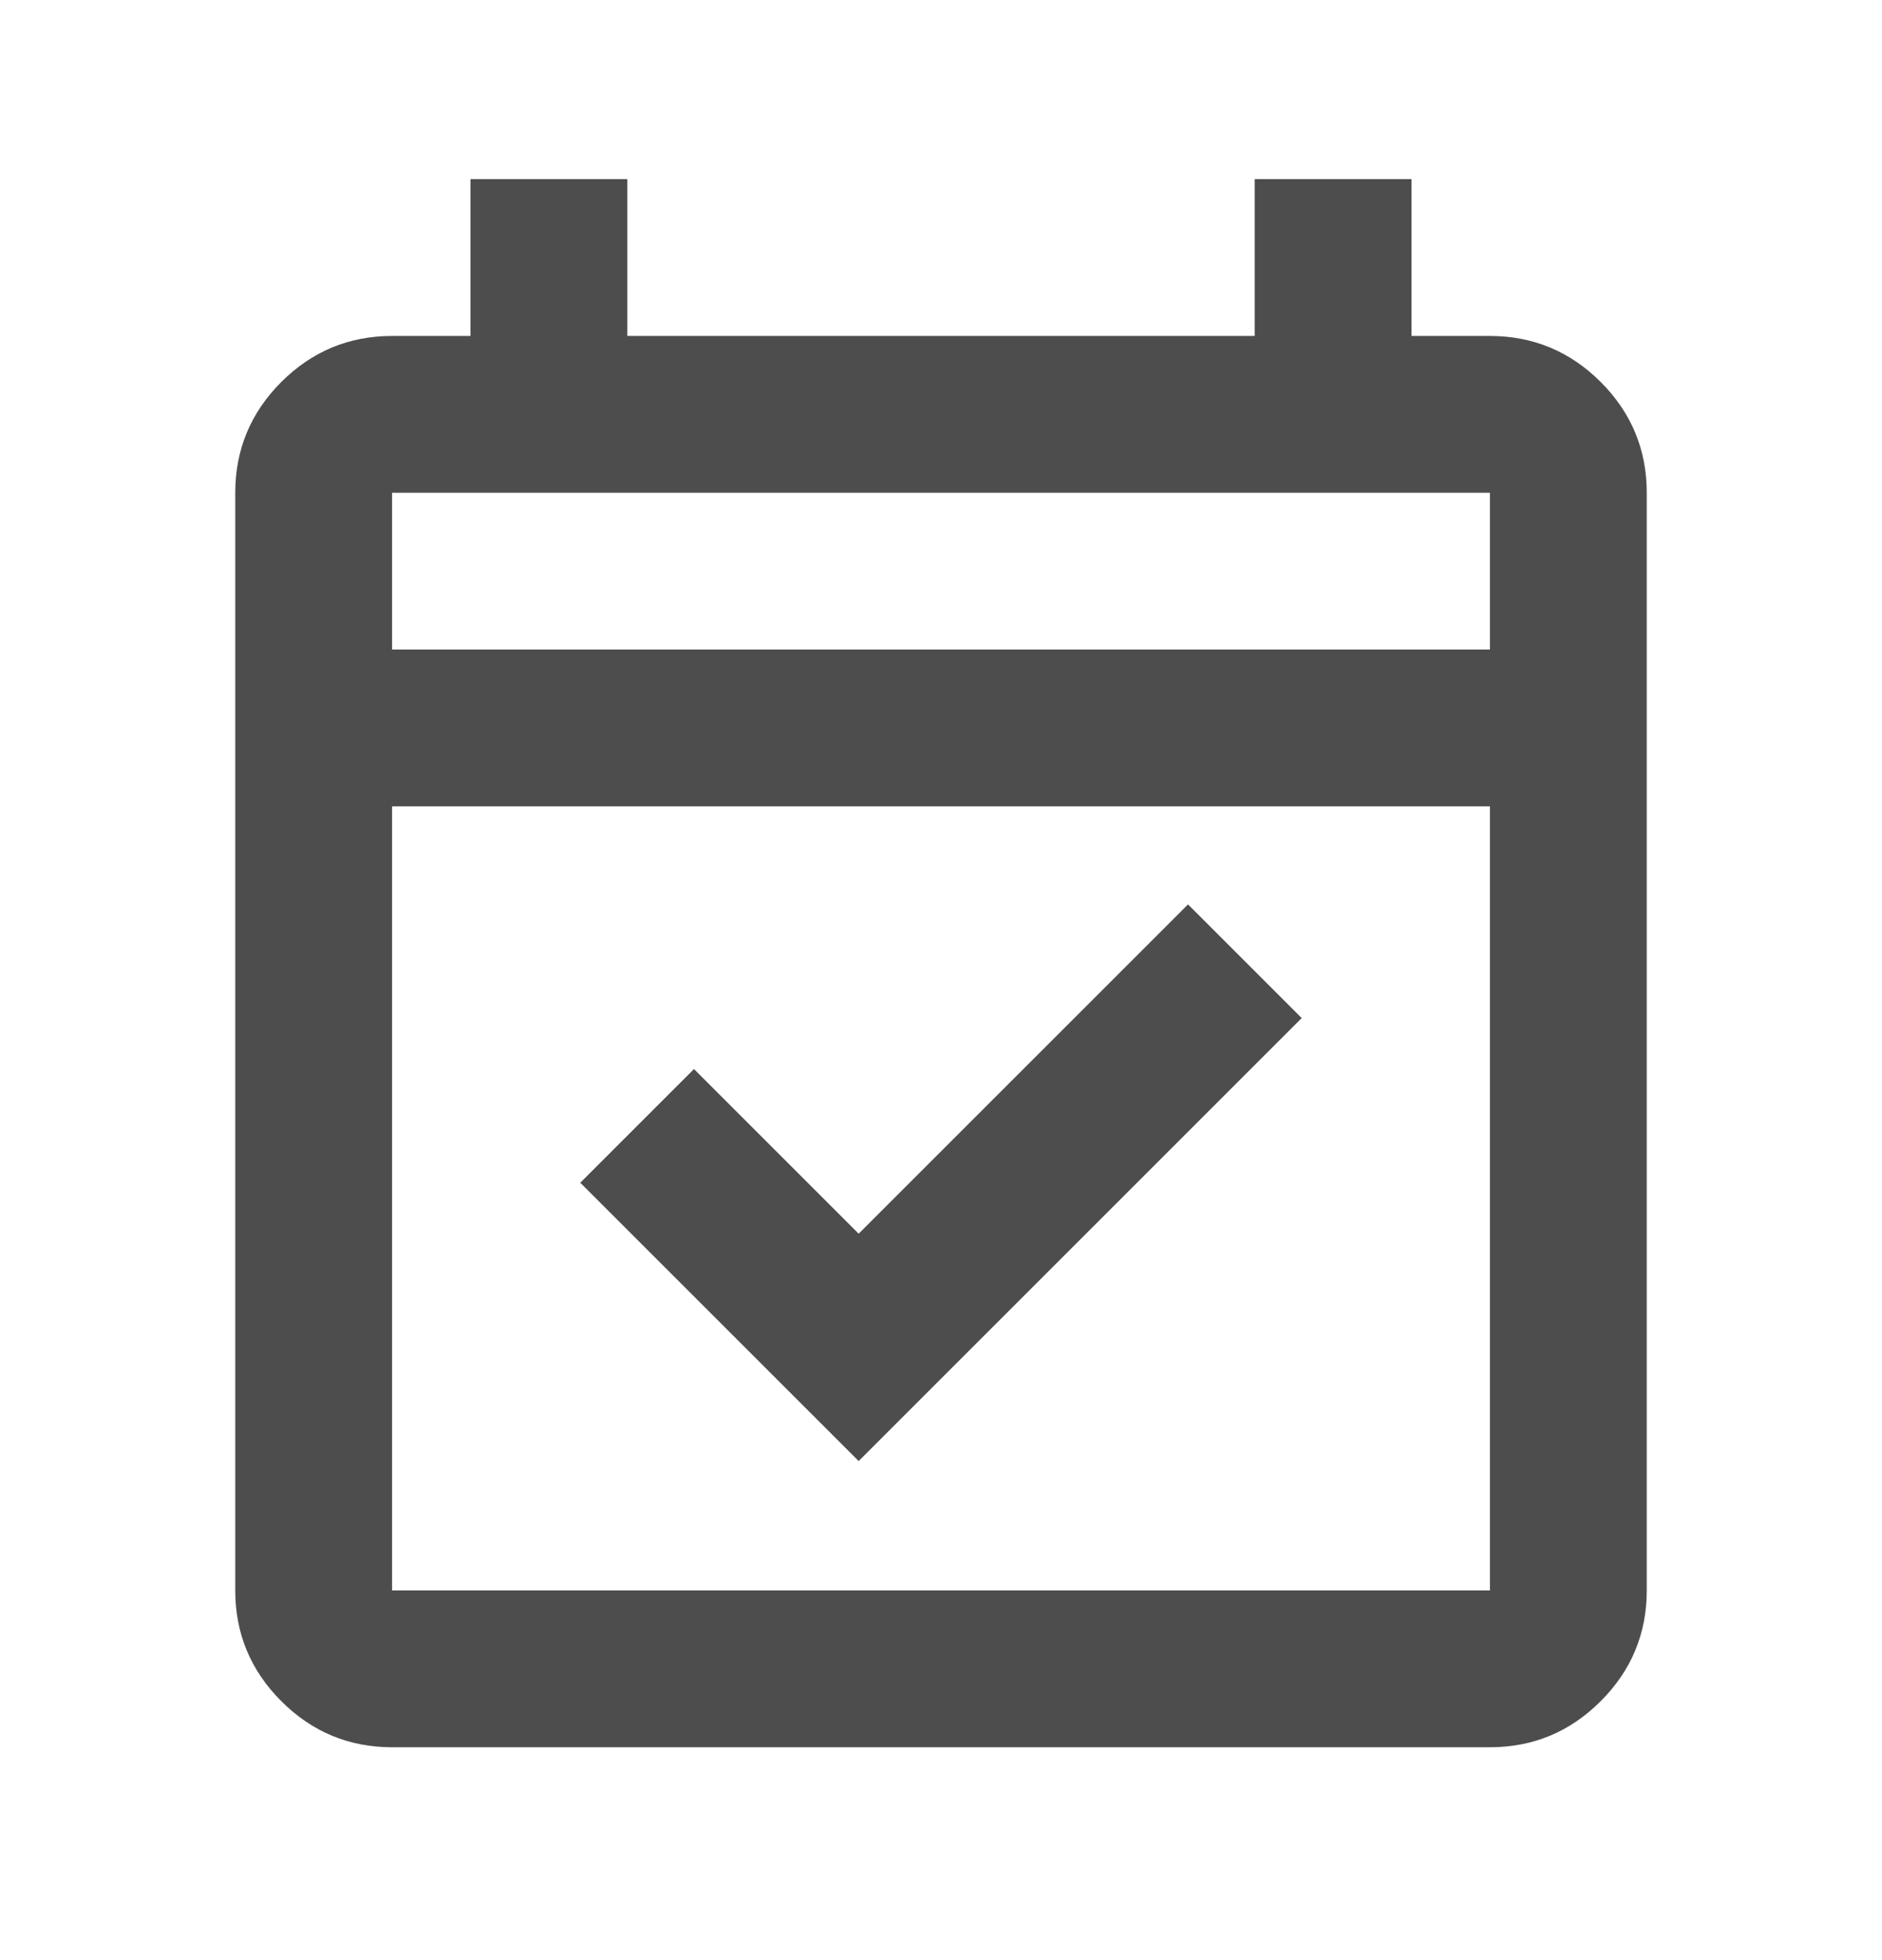 <svg width="24" height="25" viewBox="0 0 24 25" fill="none" xmlns="http://www.w3.org/2000/svg">
<mask id="mask0_458_3822" style="mask-type:alpha" maskUnits="userSpaceOnUse" x="0" y="0" width="24" height="25">
<rect y="0.285" width="24" height="24" fill="#D9D9D9"/>
</mask>
<g mask="url(#mask0_458_3822)">
<path d="M10.95 18.635L7.4 15.085L8.85 13.635L10.95 15.735L15.15 11.535L16.6 12.985L10.95 18.635ZM5 22.285C4.45 22.285 3.979 22.089 3.587 21.697C3.196 21.306 3 20.835 3 20.285V6.285C3 5.735 3.196 5.264 3.587 4.872C3.979 4.481 4.45 4.285 5 4.285H6V2.285H8V4.285H16V2.285H18V4.285H19C19.55 4.285 20.021 4.481 20.413 4.872C20.804 5.264 21 5.735 21 6.285V20.285C21 20.835 20.804 21.306 20.413 21.697C20.021 22.089 19.55 22.285 19 22.285H5ZM5 20.285H19V10.285H5V20.285ZM5 8.285H19V6.285H5V8.285Z" fill="#4D4D4D"/>
</g>
</svg>
